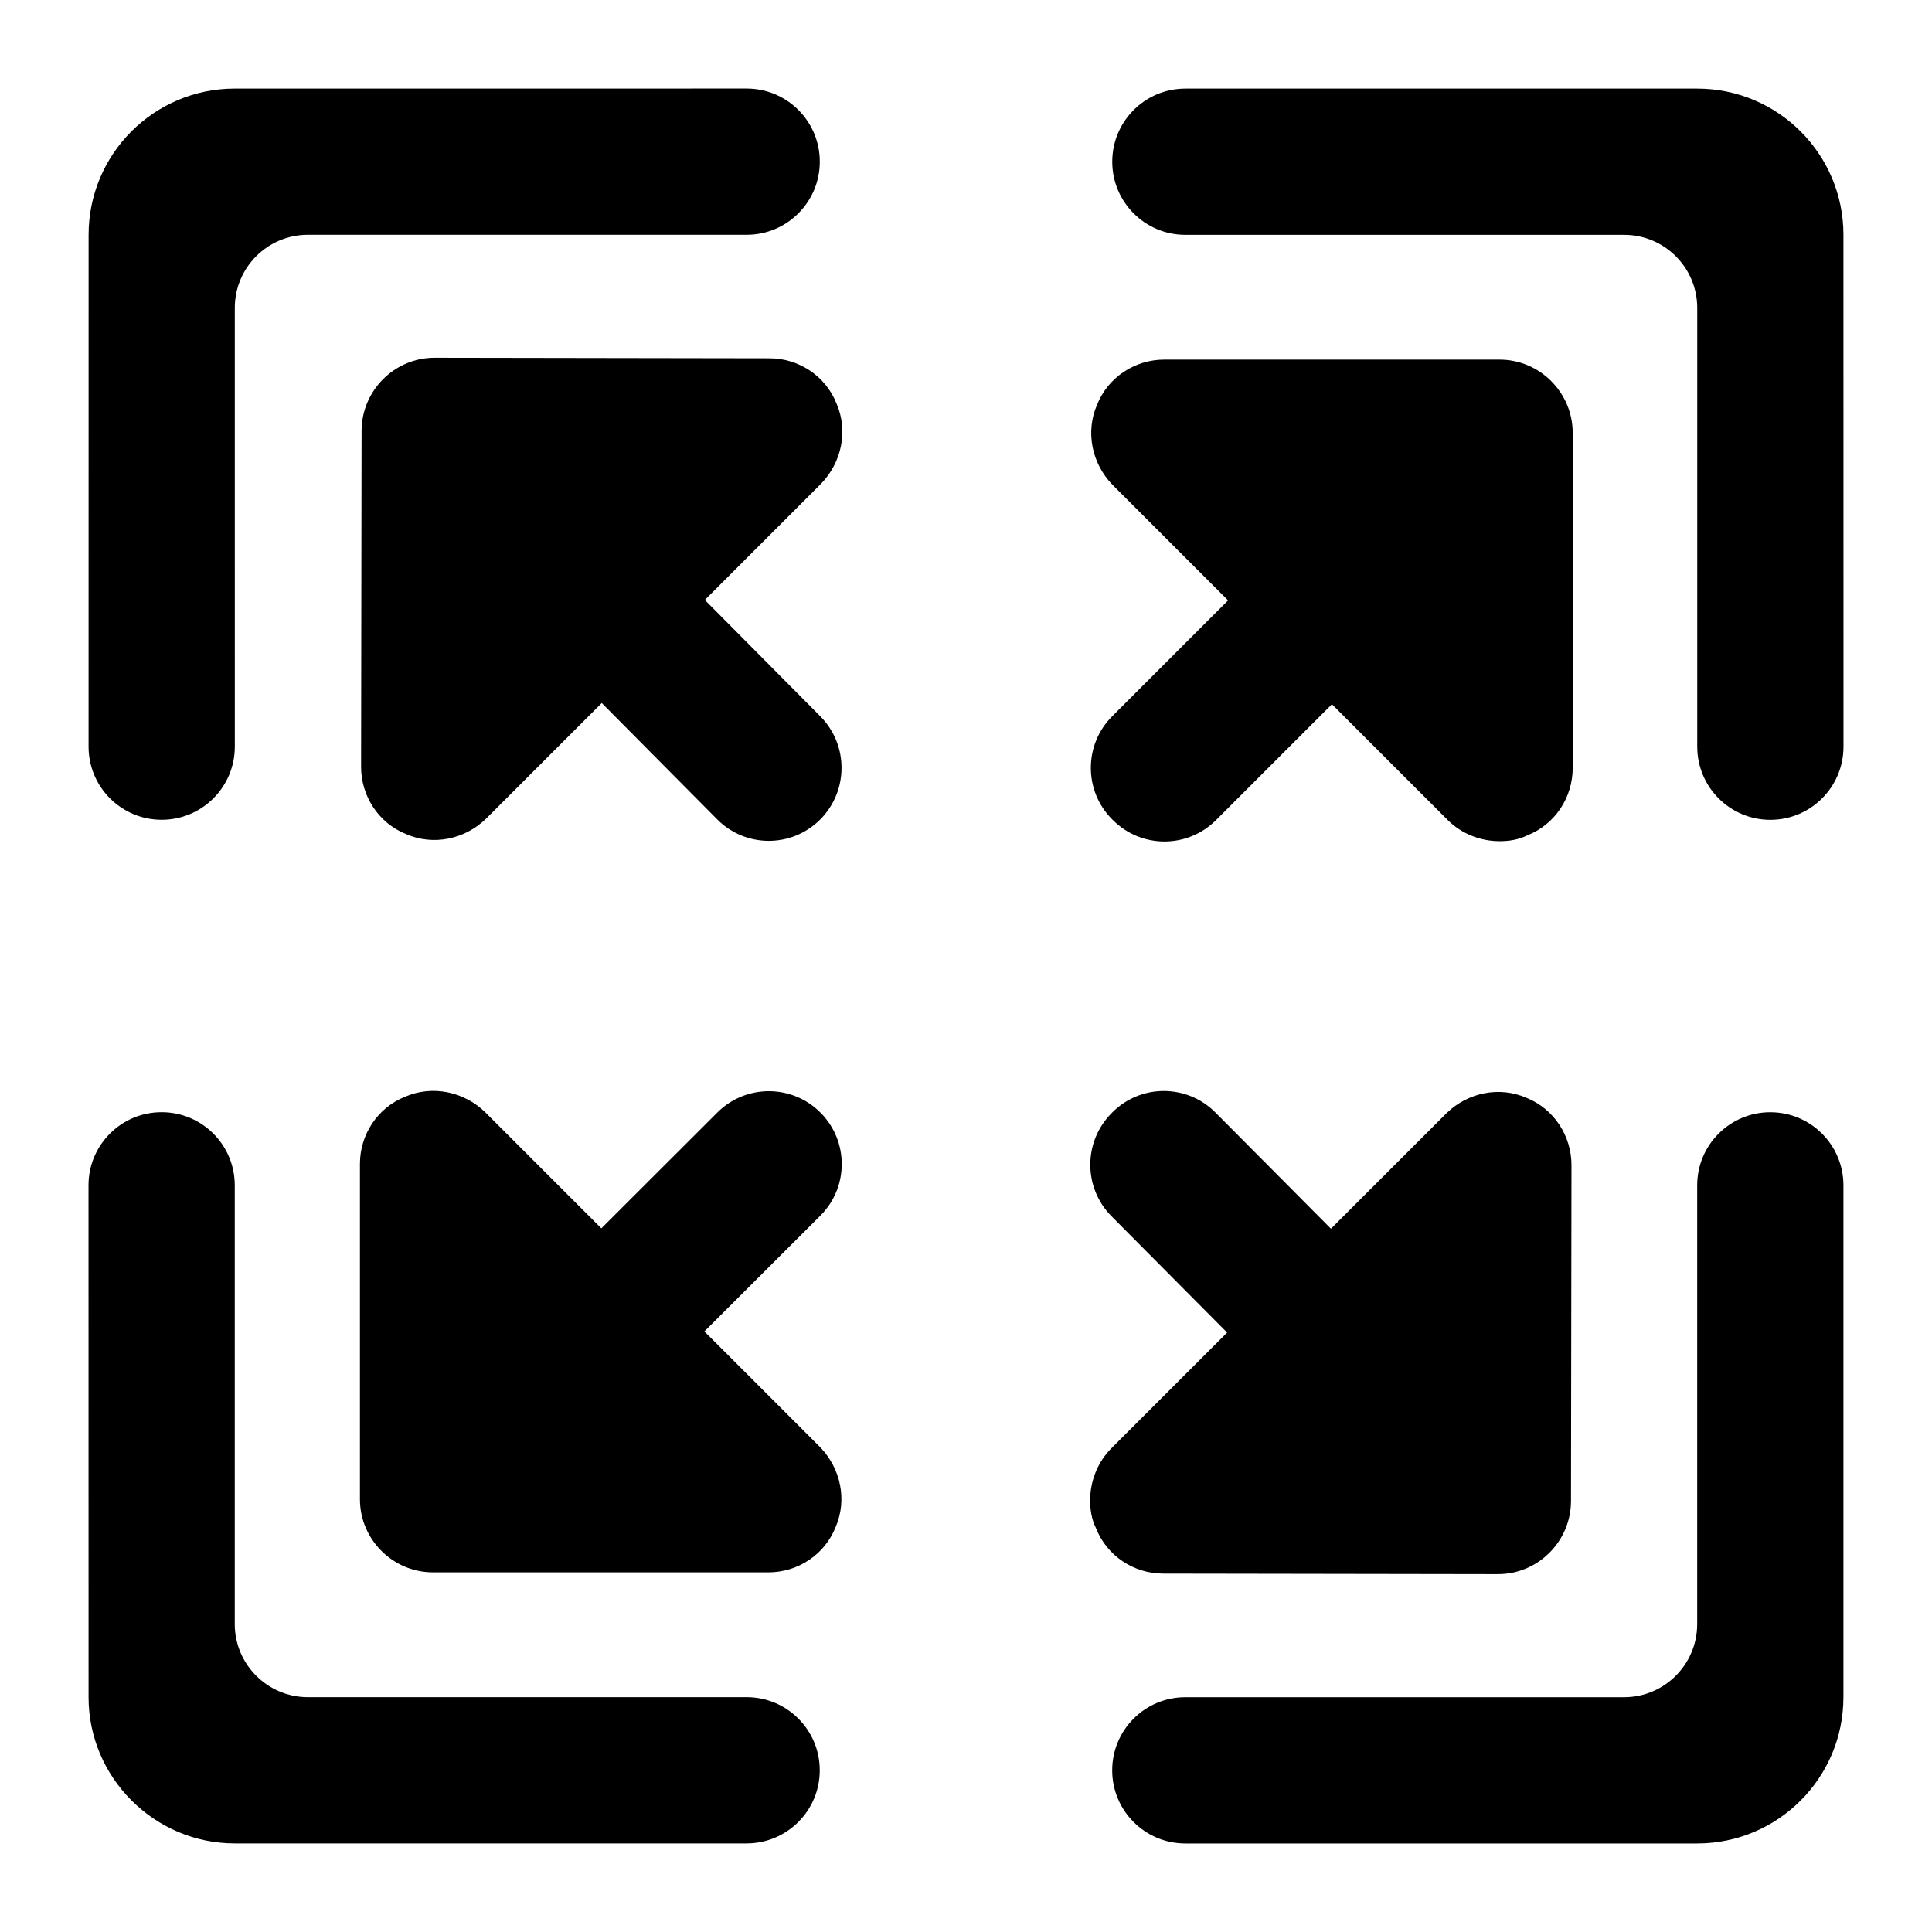 <?xml version="1.0" encoding="UTF-8"?>
<!-- Uploaded to: SVG Repo, www.svgrepo.com, Generator: SVG Repo Mixer Tools -->
<svg fill="#000000" width="800px" height="800px" version="1.1" viewBox="144 144 512 512" xmlns="http://www.w3.org/2000/svg">
 <g>
  <path d="m632.53 206.23c0-21.41-17.352-38.754-38.754-38.754h-135.64c-10.703 0-19.379 8.668-19.379 19.379 0 10.691 8.672 19.379 19.379 19.379h116.27c10.699 0 19.379 8.668 19.379 19.379v116.27c0 10.691 8.672 19.379 19.379 19.379 10.699 0 19.379-8.684 19.379-19.379z"/>
  <path d="m632.53 593.77v-135.64c0-10.711-8.676-19.379-19.379-19.379-10.703 0-19.379 8.668-19.379 19.379v116.27c0 10.691-8.676 19.379-19.379 19.379h-116.27c-10.703 0-19.379 8.668-19.379 19.379 0 10.691 8.672 19.379 19.379 19.379h135.64c21.406-0.004 38.762-17.359 38.762-38.762z"/>
  <path d="m167.47 593.77c0 21.309 17.438 38.754 38.754 38.754h135.64c10.699 0 19.379-8.684 19.379-19.379 0-10.711-8.676-19.379-19.379-19.379l-116.27 0.004c-10.703 0-19.379-8.684-19.379-19.379v-116.27c0-10.711-8.676-19.379-19.379-19.379s-19.379 8.668-19.379 19.379z"/>
  <path d="m167.47 341.87c0 10.691 8.672 19.379 19.379 19.379 10.699 0 19.379-8.684 19.379-19.379l-0.004-116.27c0-10.711 8.672-19.379 19.379-19.379h116.27c10.699 0 19.379-8.684 19.379-19.379 0-10.711-8.676-19.379-19.379-19.379l-135.64 0.008c-21.406 0-38.754 17.344-38.754 38.754z"/>
  <path d="m438.74 361.15 0.199 0.188c7.543 7.551 19.773 7.551 27.316 0l30.715-30.711 30.672 30.676c3.684 3.68 8.719 5.621 13.758 5.621 2.519 0 5.039-0.387 7.363-1.551 7.363-2.906 12.016-10.078 12.016-17.824l-0.004-88.867c0-10.652-8.719-19.379-19.379-19.379h-88.859c-7.75 0-14.918 4.656-17.828 12.016-3.098 7.172-1.355 15.496 4.07 21.117l30.672 30.676-30.715 30.715c-7.539 7.547-7.539 19.77 0.004 27.324z"/>
  <path d="m361.41 438.83c-7.539-7.531-19.762-7.543-27.305-0.008l-30.746 30.703-30.836-30.836c-5.617-5.422-13.949-7.172-21.121-4.066-7.363 2.906-12.016 10.078-12.016 17.824v88.863c0 10.664 8.719 19.379 19.379 19.379h88.859c7.754 0 14.922-4.644 17.828-12.016 3.098-7.16 1.355-15.496-4.07-21.117l-30.711-30.715 30.727-30.676c7.559-7.547 7.562-19.789 0.012-27.336z"/>
  <path d="m432.9 541.58c-0.004 2.527 0.379 5.051 1.539 7.379 2.891 7.379 10.043 12.055 17.781 12.062l88.73 0.141c10.641 0.02 19.363-8.695 19.379-19.367l0.129-89.004c0.012-7.758-4.625-14.949-11.973-17.875-7.156-3.113-15.473-1.391-21.094 4.039l-30.676 30.664-30.625-30.805c-7.527-7.57-19.734-7.59-27.285-0.047l-0.191 0.199c-7.551 7.539-7.57 19.793-0.039 27.363l30.625 30.816-30.672 30.664c-3.68 3.684-5.621 8.727-5.629 13.77z"/>
  <path d="m259.2 238.81c-10.648-0.02-19.363 8.695-19.379 19.379l-0.129 88.996c-0.012 7.766 4.617 14.945 11.973 17.879 7.148 3.113 15.473 1.383 21.094-4.051l30.711-30.703 30.586 30.824c7.519 7.578 19.742 7.609 27.293 0.055 7.531-7.543 7.559-19.785 0.047-27.352l-30.609-30.84 30.836-30.836c5.422-5.621 7.18-13.957 4.094-21.145-2.891-7.379-10.047-12.055-17.781-12.062z"/>
 </g>
</svg>